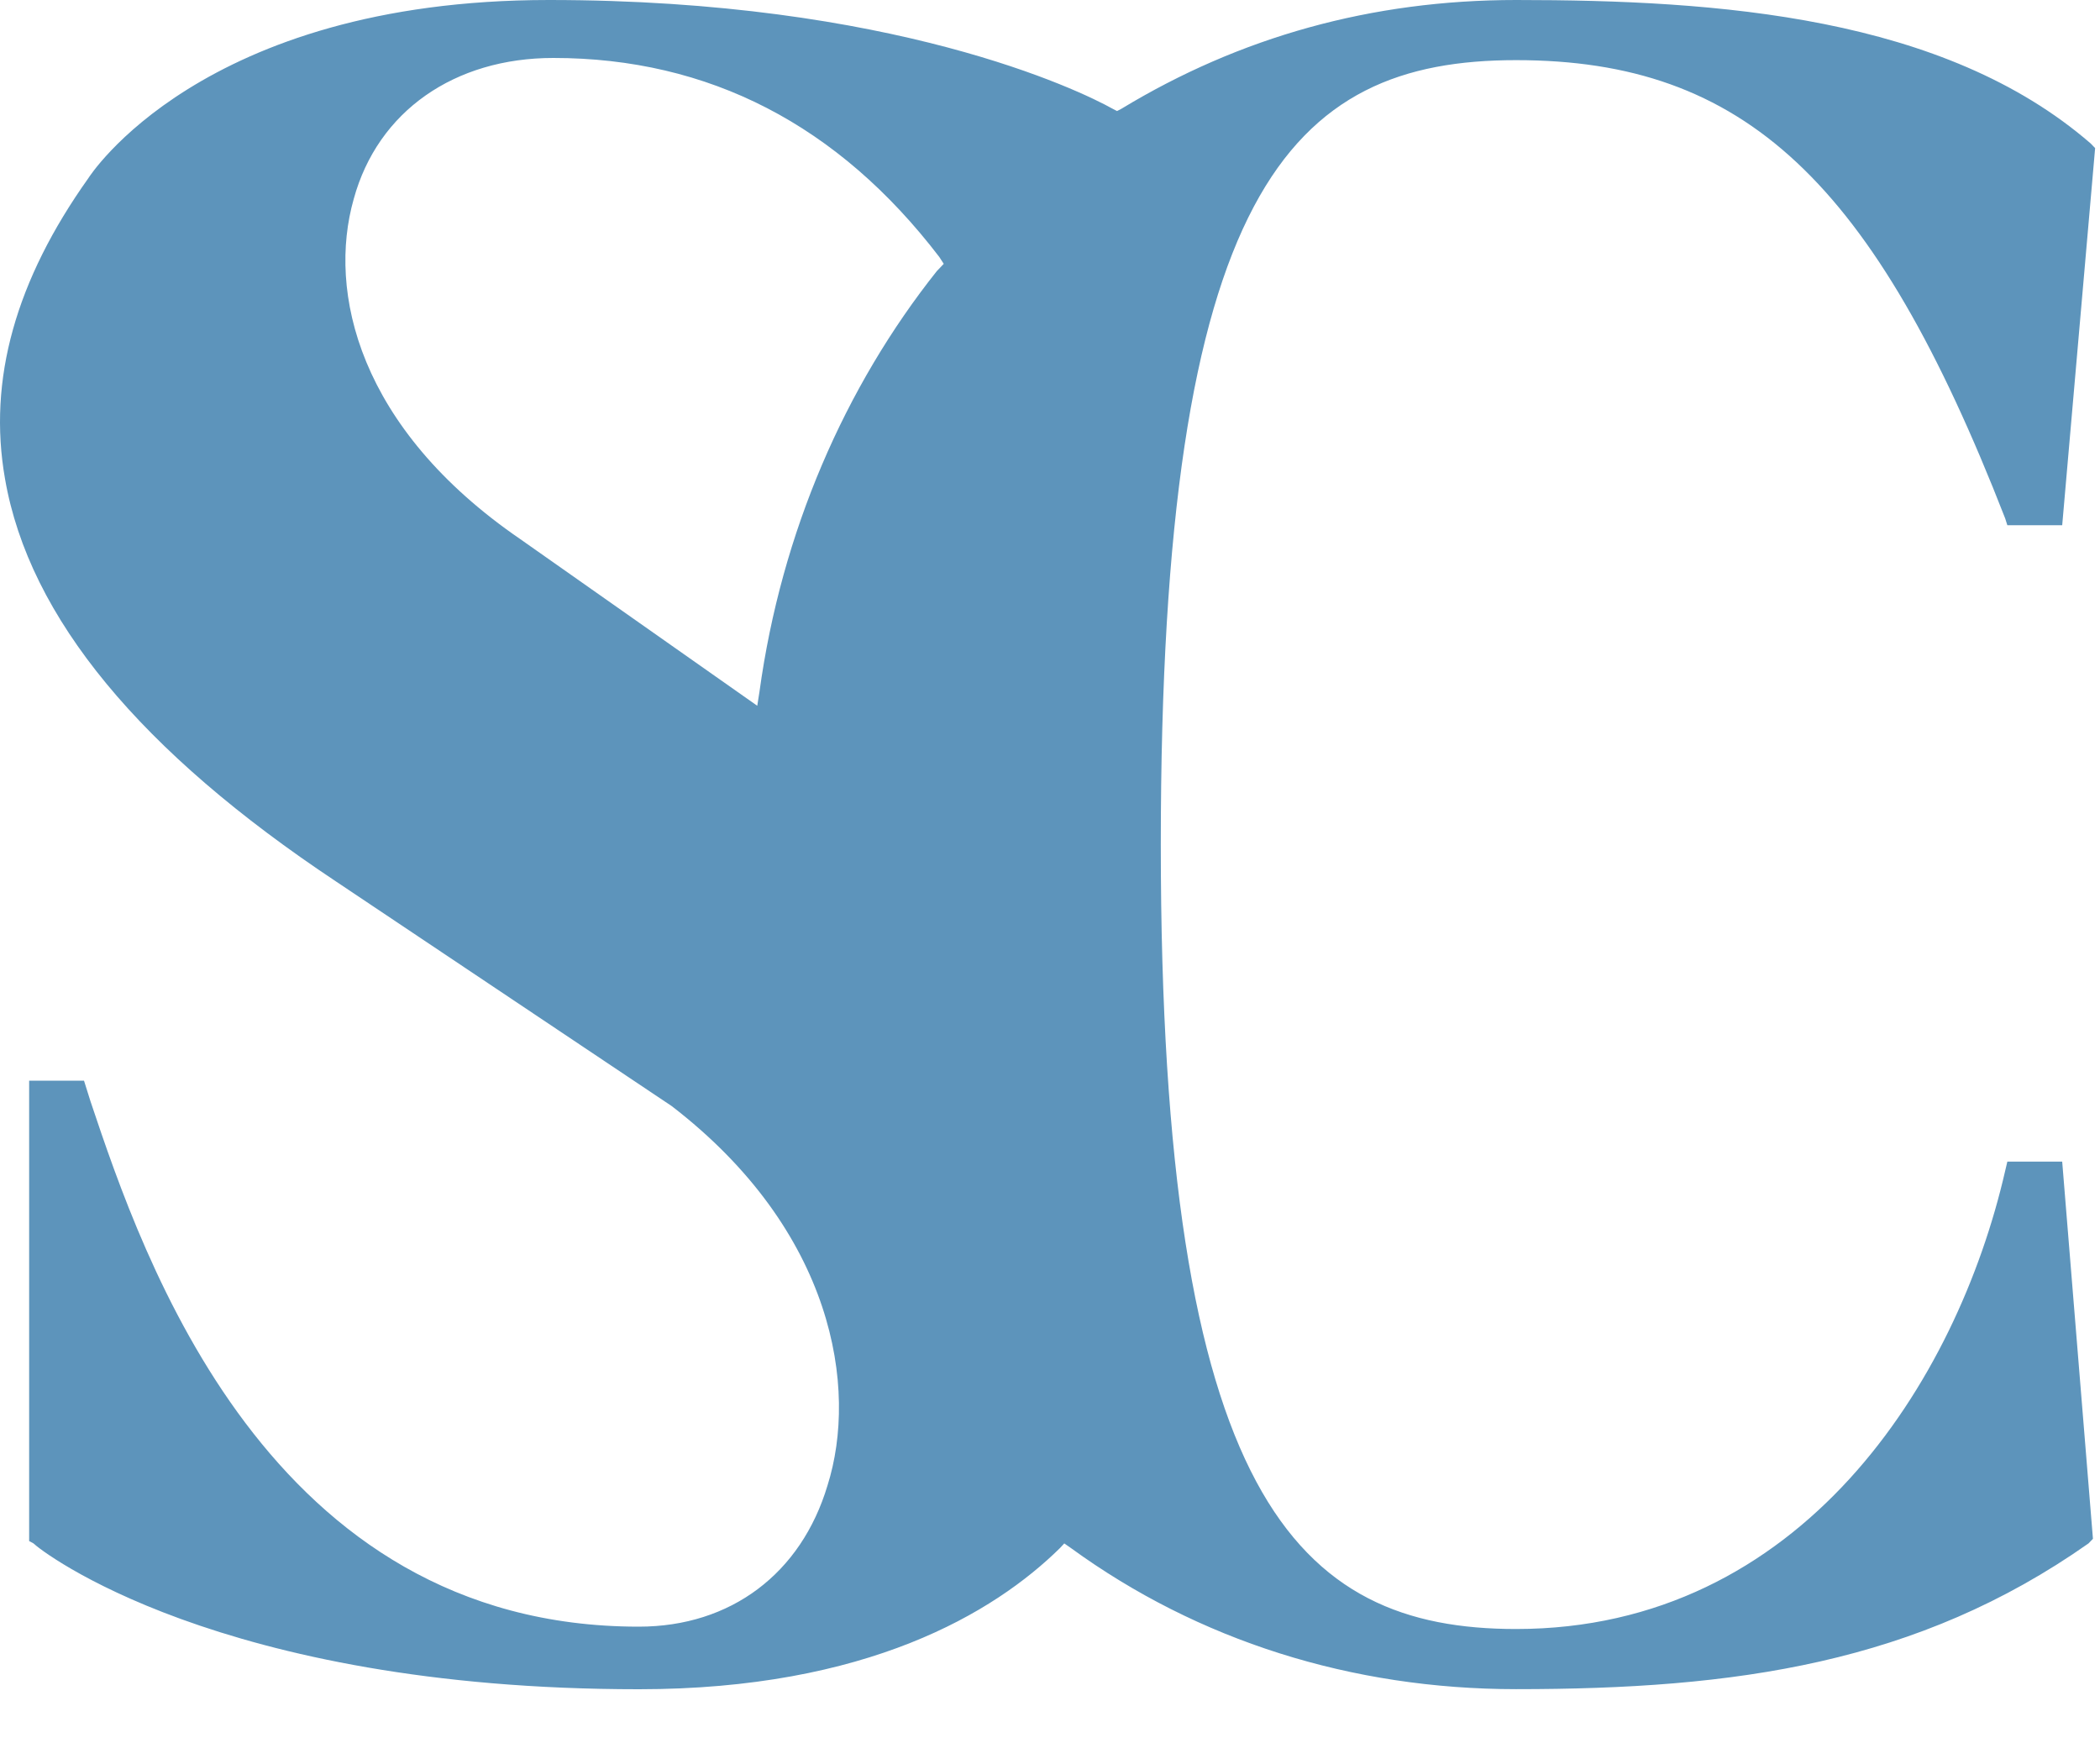 <svg xmlns="http://www.w3.org/2000/svg" xmlns:xlink="http://www.w3.org/1999/xlink" fill="none" viewBox="0 0 25 21" class="styles__Svg-sc-1wi4zzj-0"><path d="M24.55 13.829h-.653l-.026.11c-.574 2.507-2.428 5.454-5.822 5.454-2.611 0-4.23-1.57-4.23-9.338 0-7.796 1.54-9.339 4.23-9.339 2.715 0 4.256 1.433 5.822 5.455l.026.082h.653l.392-4.49-.053-.055C23.14.193 20.451 0 18.05 0c-1.723 0-3.29.44-4.7 1.295l-.052.027-.052-.027C12.853 1.075 10.634 0 6.535 0 2.384 0 1.052 2.121 1.052 2.121.19 3.333-.149 4.518.06 5.702c.287 1.653 1.619 3.25 3.942 4.793l3.995 2.673c1.932 1.487 2.22 3.36 1.854 4.517-.314 1.047-1.15 1.68-2.246 1.68-4.412 0-5.9-4.38-6.527-6.252L1 12.865H.347v5.481l.052.028c.079.083 2.193 1.736 7.206 1.736 2.716 0 4.23-.91 5.013-1.68l.052-.056.079.055c1.514 1.102 3.342 1.68 5.3 1.68 2.61 0 4.778-.303 6.814-1.735l.053-.055-.366-4.49zM11.156 3.223C10.06 4.6 9.302 6.336 9.041 8.237l-.026.165-2.82-1.983C4.263 5.095 3.898 3.47 4.211 2.369 4.498 1.322 5.412.69 6.587.69c1.854 0 3.394.799 4.595 2.369l.053.082-.079.083z" fill="#5D94BB" data-darkreader-inline-fill="" style="--darkreader-inline-fill: #e8e6e3;"></path></svg>
